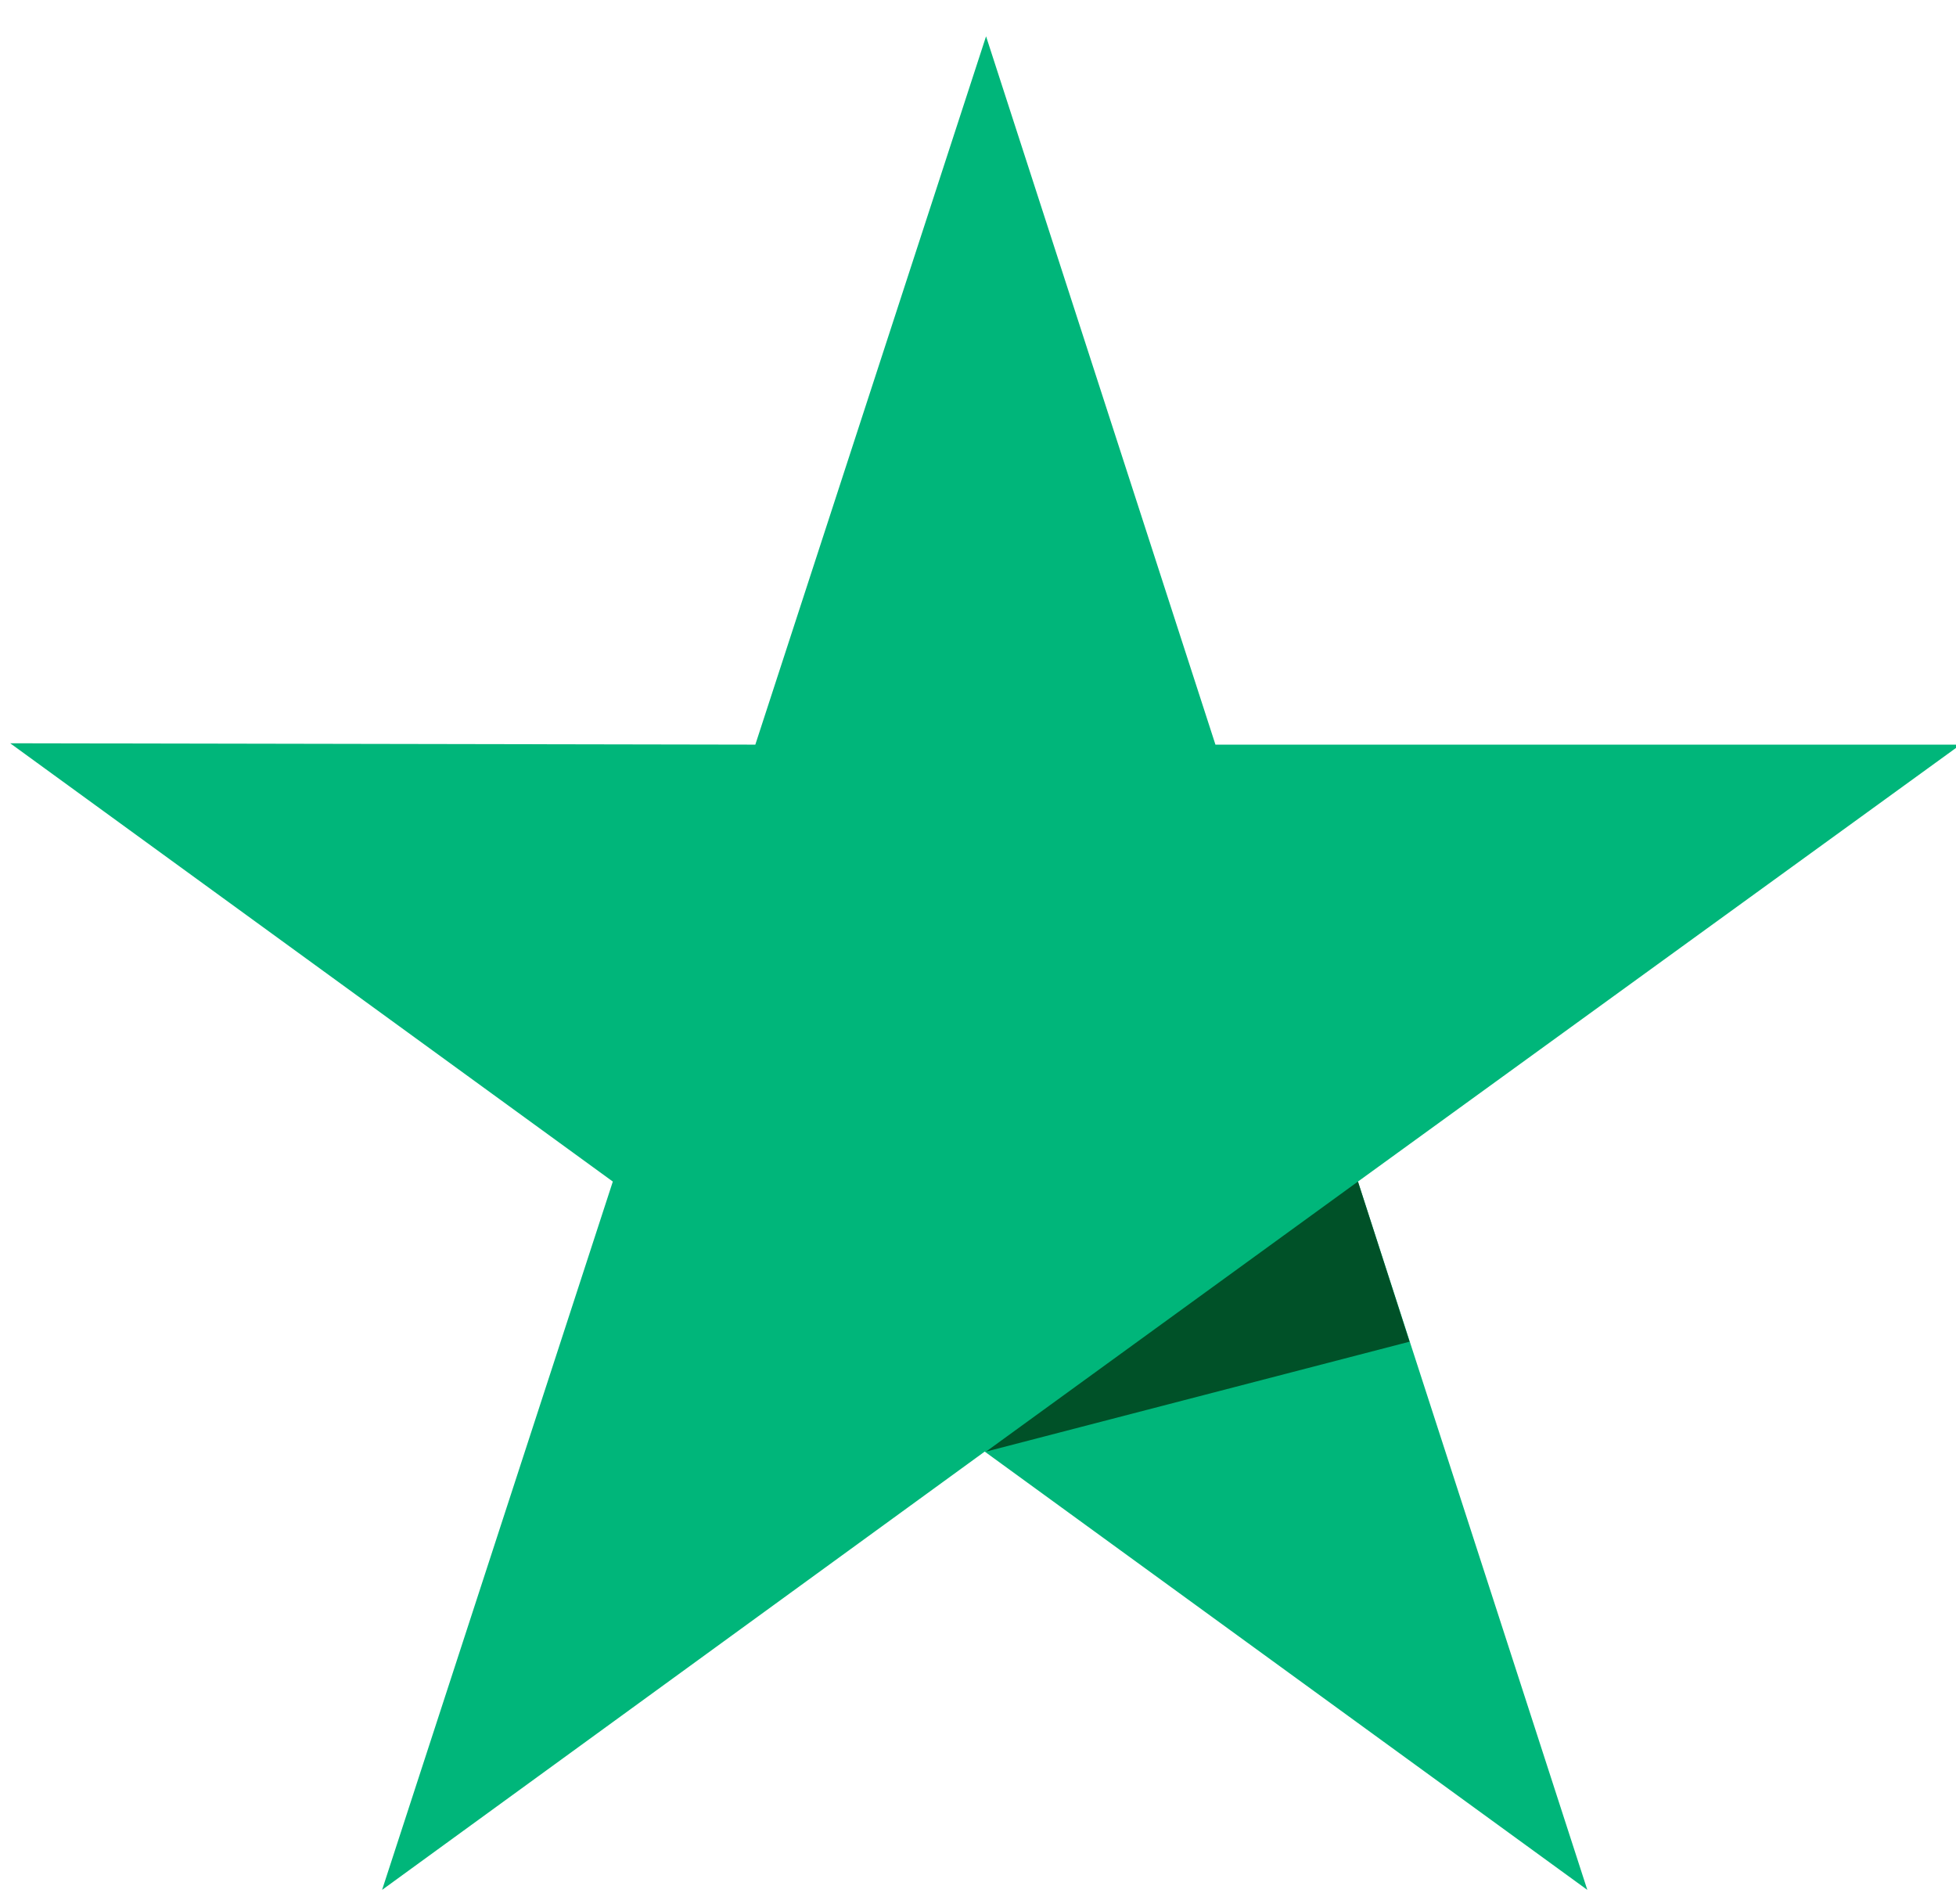 <?xml version="1.0"?>
<!DOCTYPE svg PUBLIC "-//W3C//DTD SVG 1.1//EN" "http://www.w3.org/Graphics/SVG/1.1/DTD/svg11.dtd">
<svg xmlns="http://www.w3.org/2000/svg" version="1.1" width="75" height="73" viewBox="0 0 75 73"><svg xmlns:serif="http://www.serif.com/" xmlns:xlink="http://www.w3.org/1999/xlink" height="73" style="fill-rule:evenodd;clip-rule:evenodd;stroke-linejoin:round;stroke-miterlimit:2;" version="1.1" viewBox="0 0 431 416" width="76" xml:space="preserve"><g id="Artboard1" transform="matrix(0.981,0,0,0.948,-339.949,18.06)"><rect height="438.476" style="fill:none;" width="438.476" x="346.386" y="-19.043"/><g transform="matrix(1.019,0,0,1.054,-19.082,-10.684)"><path d="M786.299,154.864L623.426,154.864L573.288,0L522.853,154.864L359.98,154.567L491.703,250.392L441.268,405.256L572.991,309.43L704.714,405.256L654.576,250.392L786.299,154.864Z" style="fill:rgb(0,182,122);fill-rule:nonzero;"/></g><g transform="matrix(1.019,0,0,1.054,-19.082,-10.684)"><path d="M665.85,285.4L654.576,250.392L573.288,309.43L665.85,285.4Z" style="fill:rgb(0,81,40);fill-rule:nonzero;"/></g></g></svg></svg>
